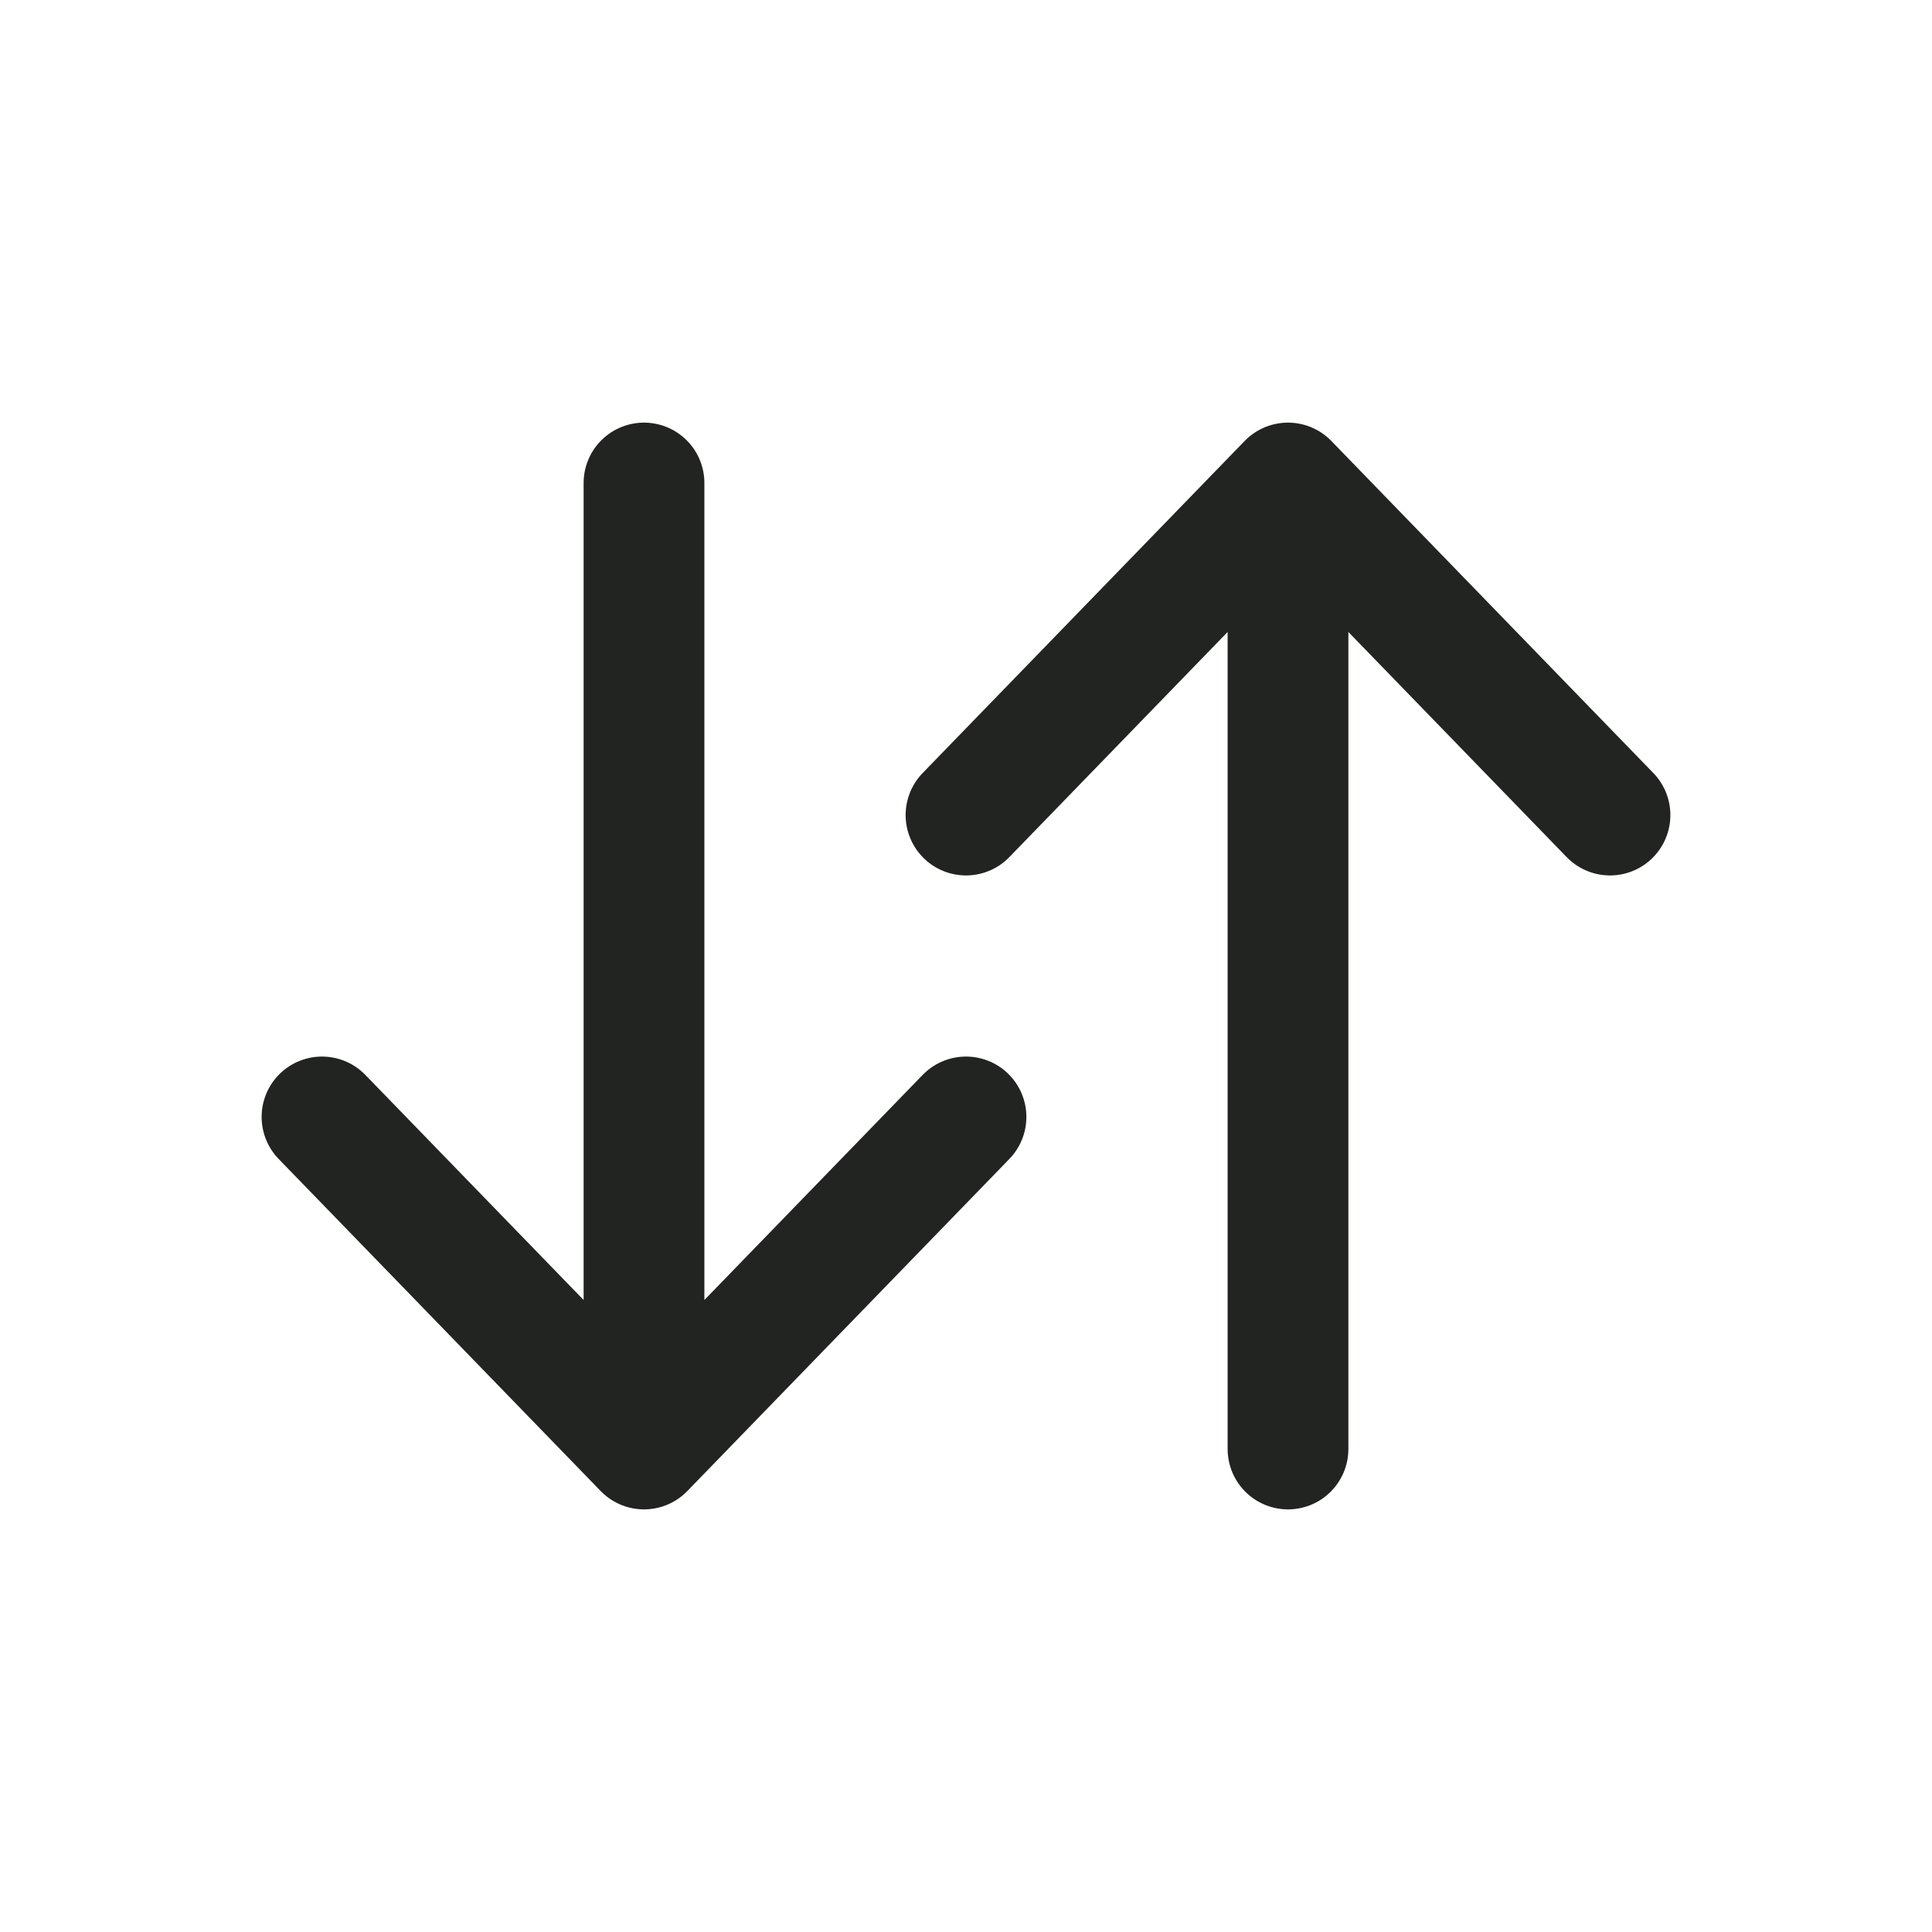 <svg width="24" height="24" viewBox="0 0 24 24" fill="none" xmlns="http://www.w3.org/2000/svg">
<g id="Linear / Arrows / Sort Vertical">
<path id="Vector" d="M16 18L16 6M16 6L20 10.125M16 6L12 10.125" stroke="#222421" stroke-width="1.5" stroke-linecap="round" stroke-linejoin="round"/>
<path id="Vector_2" d="M8 6L8 18M8 18L12 13.875M8 18L4 13.875" stroke="#222421" stroke-width="1.5" stroke-linecap="round" stroke-linejoin="round"/>
</g>
</svg>
